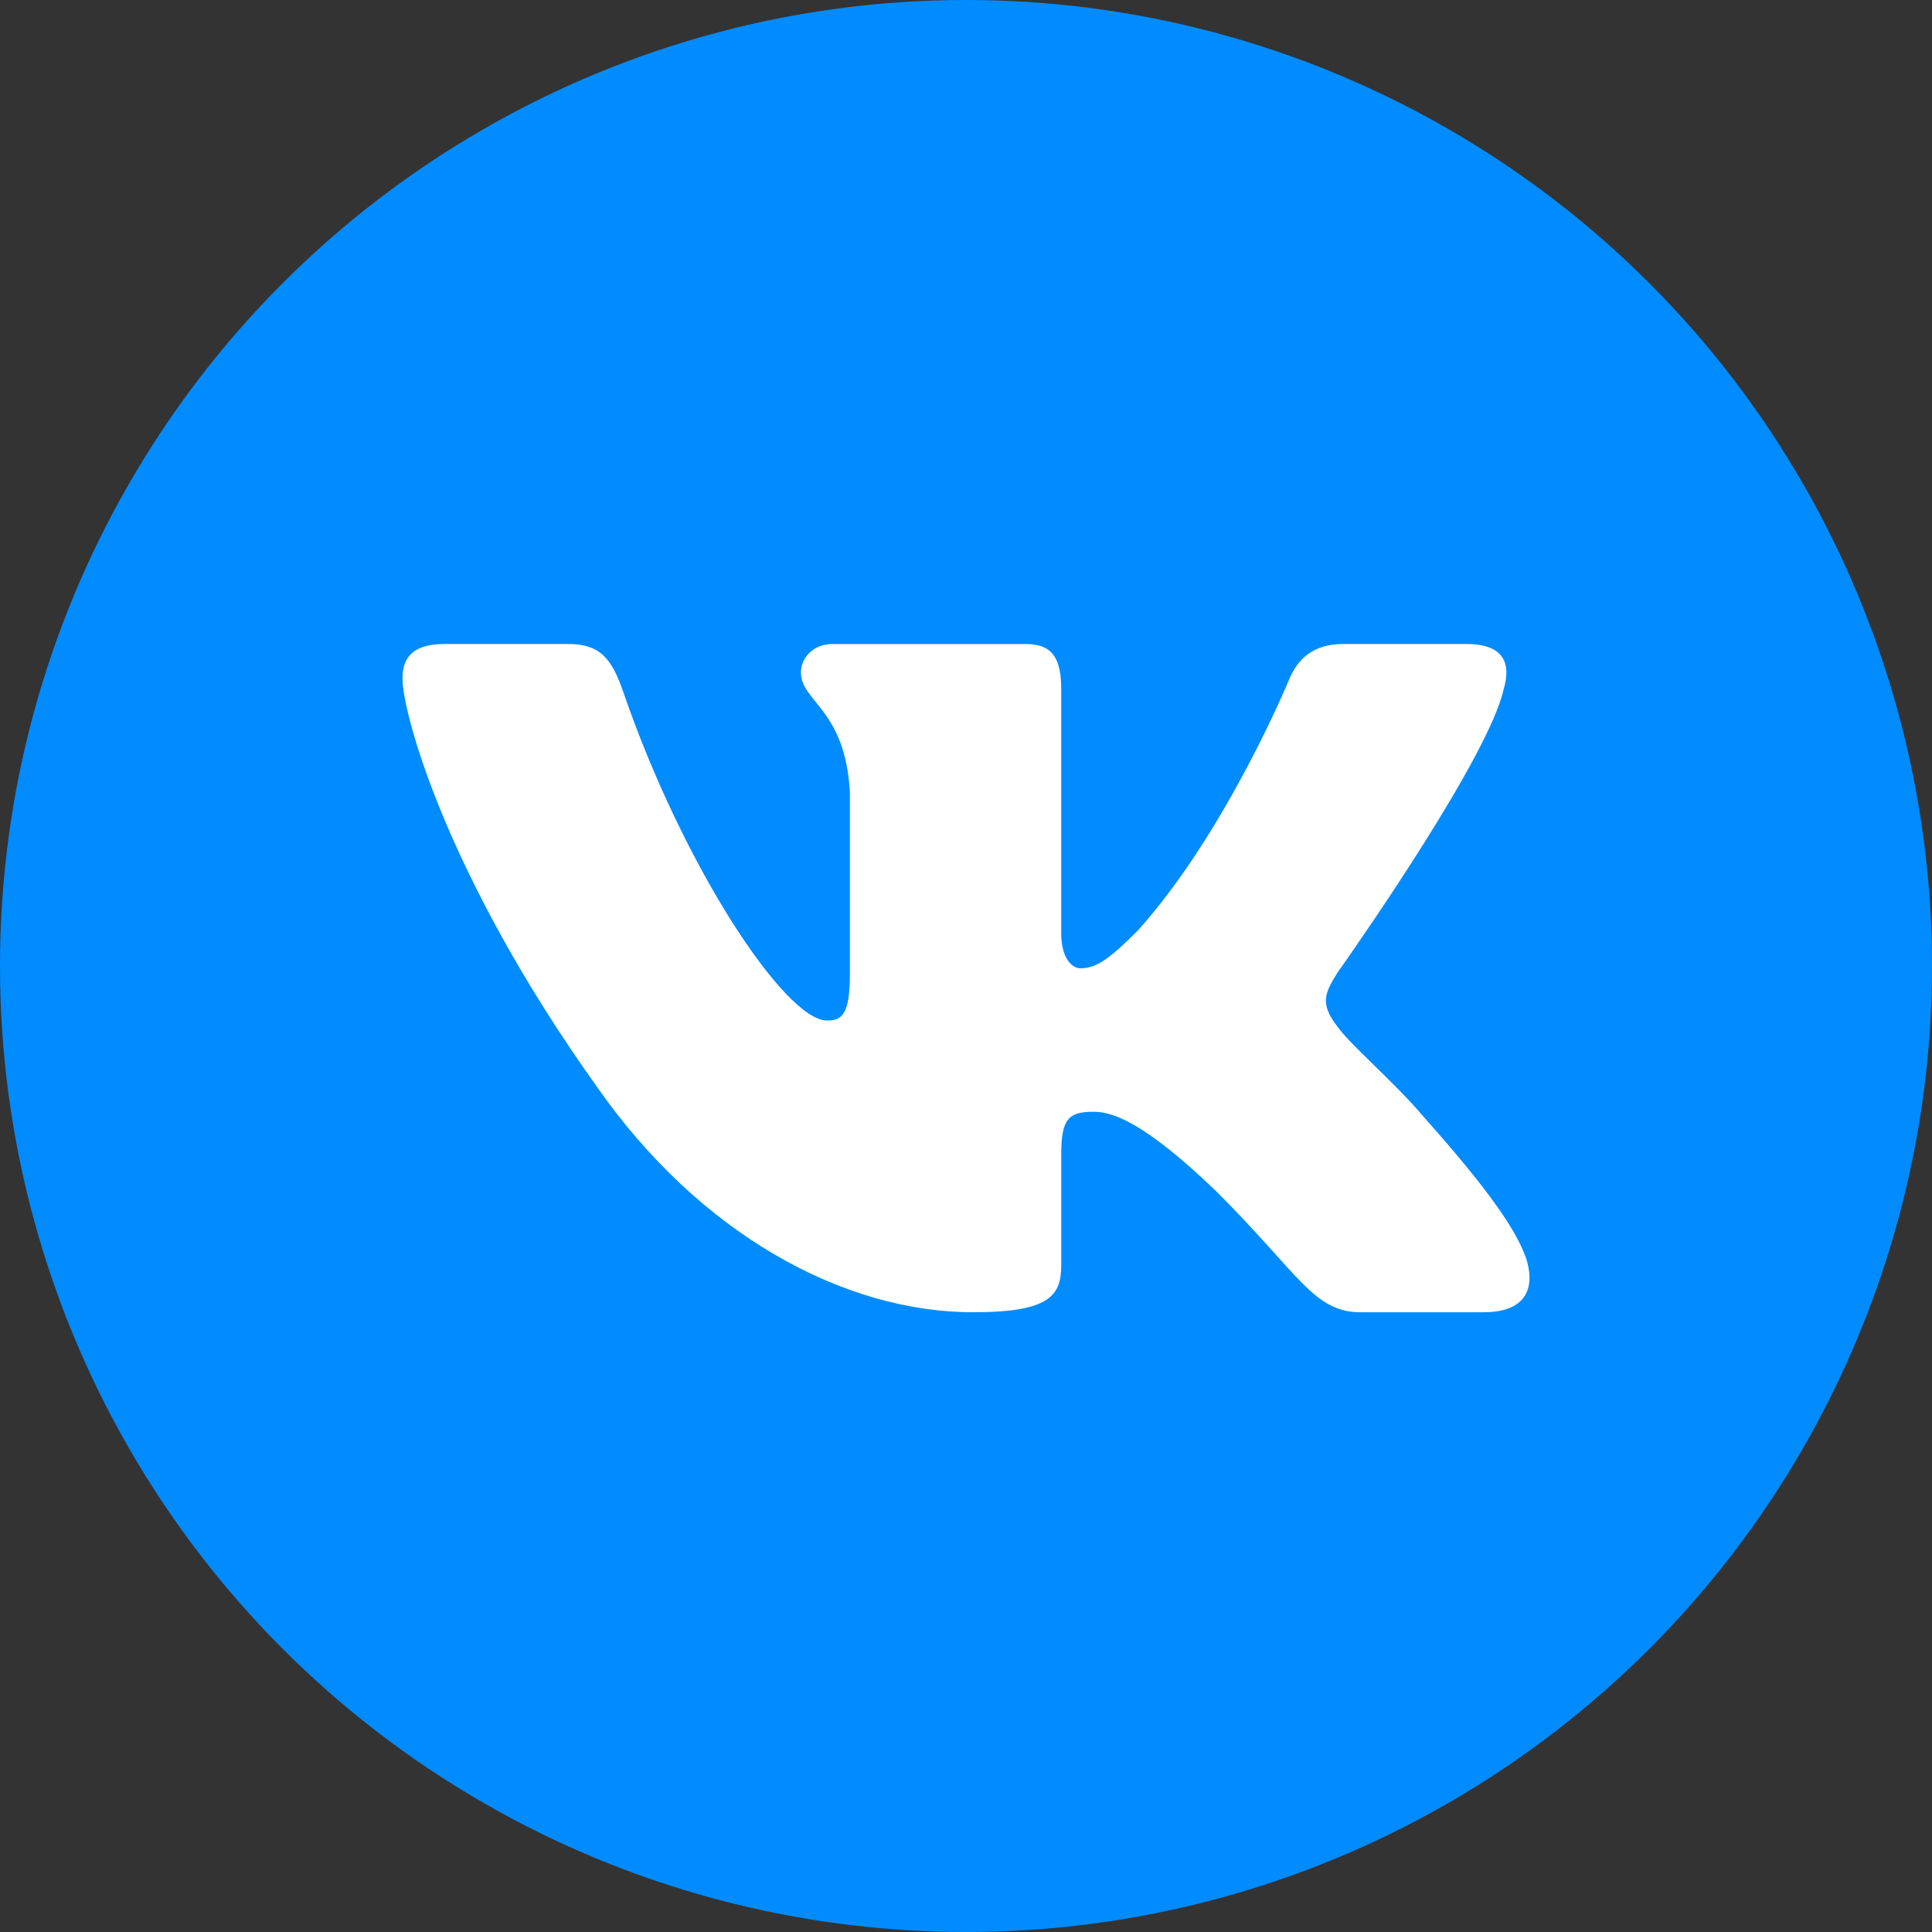 <?xml version="1.0" encoding="UTF-8"?> <svg xmlns="http://www.w3.org/2000/svg" width="60" height="60" viewBox="0 0 60 60" fill="none"><rect x="0" y="0" width="60" height="60" fill="#333333" stroke="none"/> <circle cx="30" cy="30" r="30" fill="#008CFF"></circle> <path d="M17.641 20H13.813C12.718 20 12.5 20.514 12.5 21.081C12.5 22.094 13.799 27.116 18.544 33.759C21.709 38.294 26.166 40.753 30.223 40.753C32.658 40.753 32.958 40.206 32.958 39.266V35.838C32.958 34.745 33.189 34.527 33.96 34.527C34.528 34.527 35.5 34.811 37.773 36.998C40.368 39.59 40.797 40.753 42.257 40.753H46.086C47.18 40.753 47.727 40.206 47.411 39.129C47.066 38.054 45.826 36.496 44.182 34.649C43.289 33.596 41.95 32.462 41.544 31.895C40.977 31.166 41.139 30.842 41.544 30.194L41.613 30.098C42.19 29.279 46.244 23.473 46.697 21.405C46.94 20.595 46.697 20 45.54 20H41.71C40.736 20 40.287 20.514 40.044 21.081C40.044 21.081 38.097 25.82 35.338 28.897C34.447 29.789 34.041 30.072 33.554 30.072C33.31 30.072 32.957 29.789 32.957 28.978V21.406C32.957 20.435 32.675 20.001 31.864 20.001H25.846C25.238 20.001 24.873 20.453 24.873 20.879C24.873 21.802 26.252 22.014 26.394 24.605V30.235C26.394 31.47 26.171 31.694 25.684 31.694C24.386 31.694 21.228 26.934 19.355 21.487C18.989 20.429 18.62 20 17.641 20Z" fill="white"></path> </svg> 
